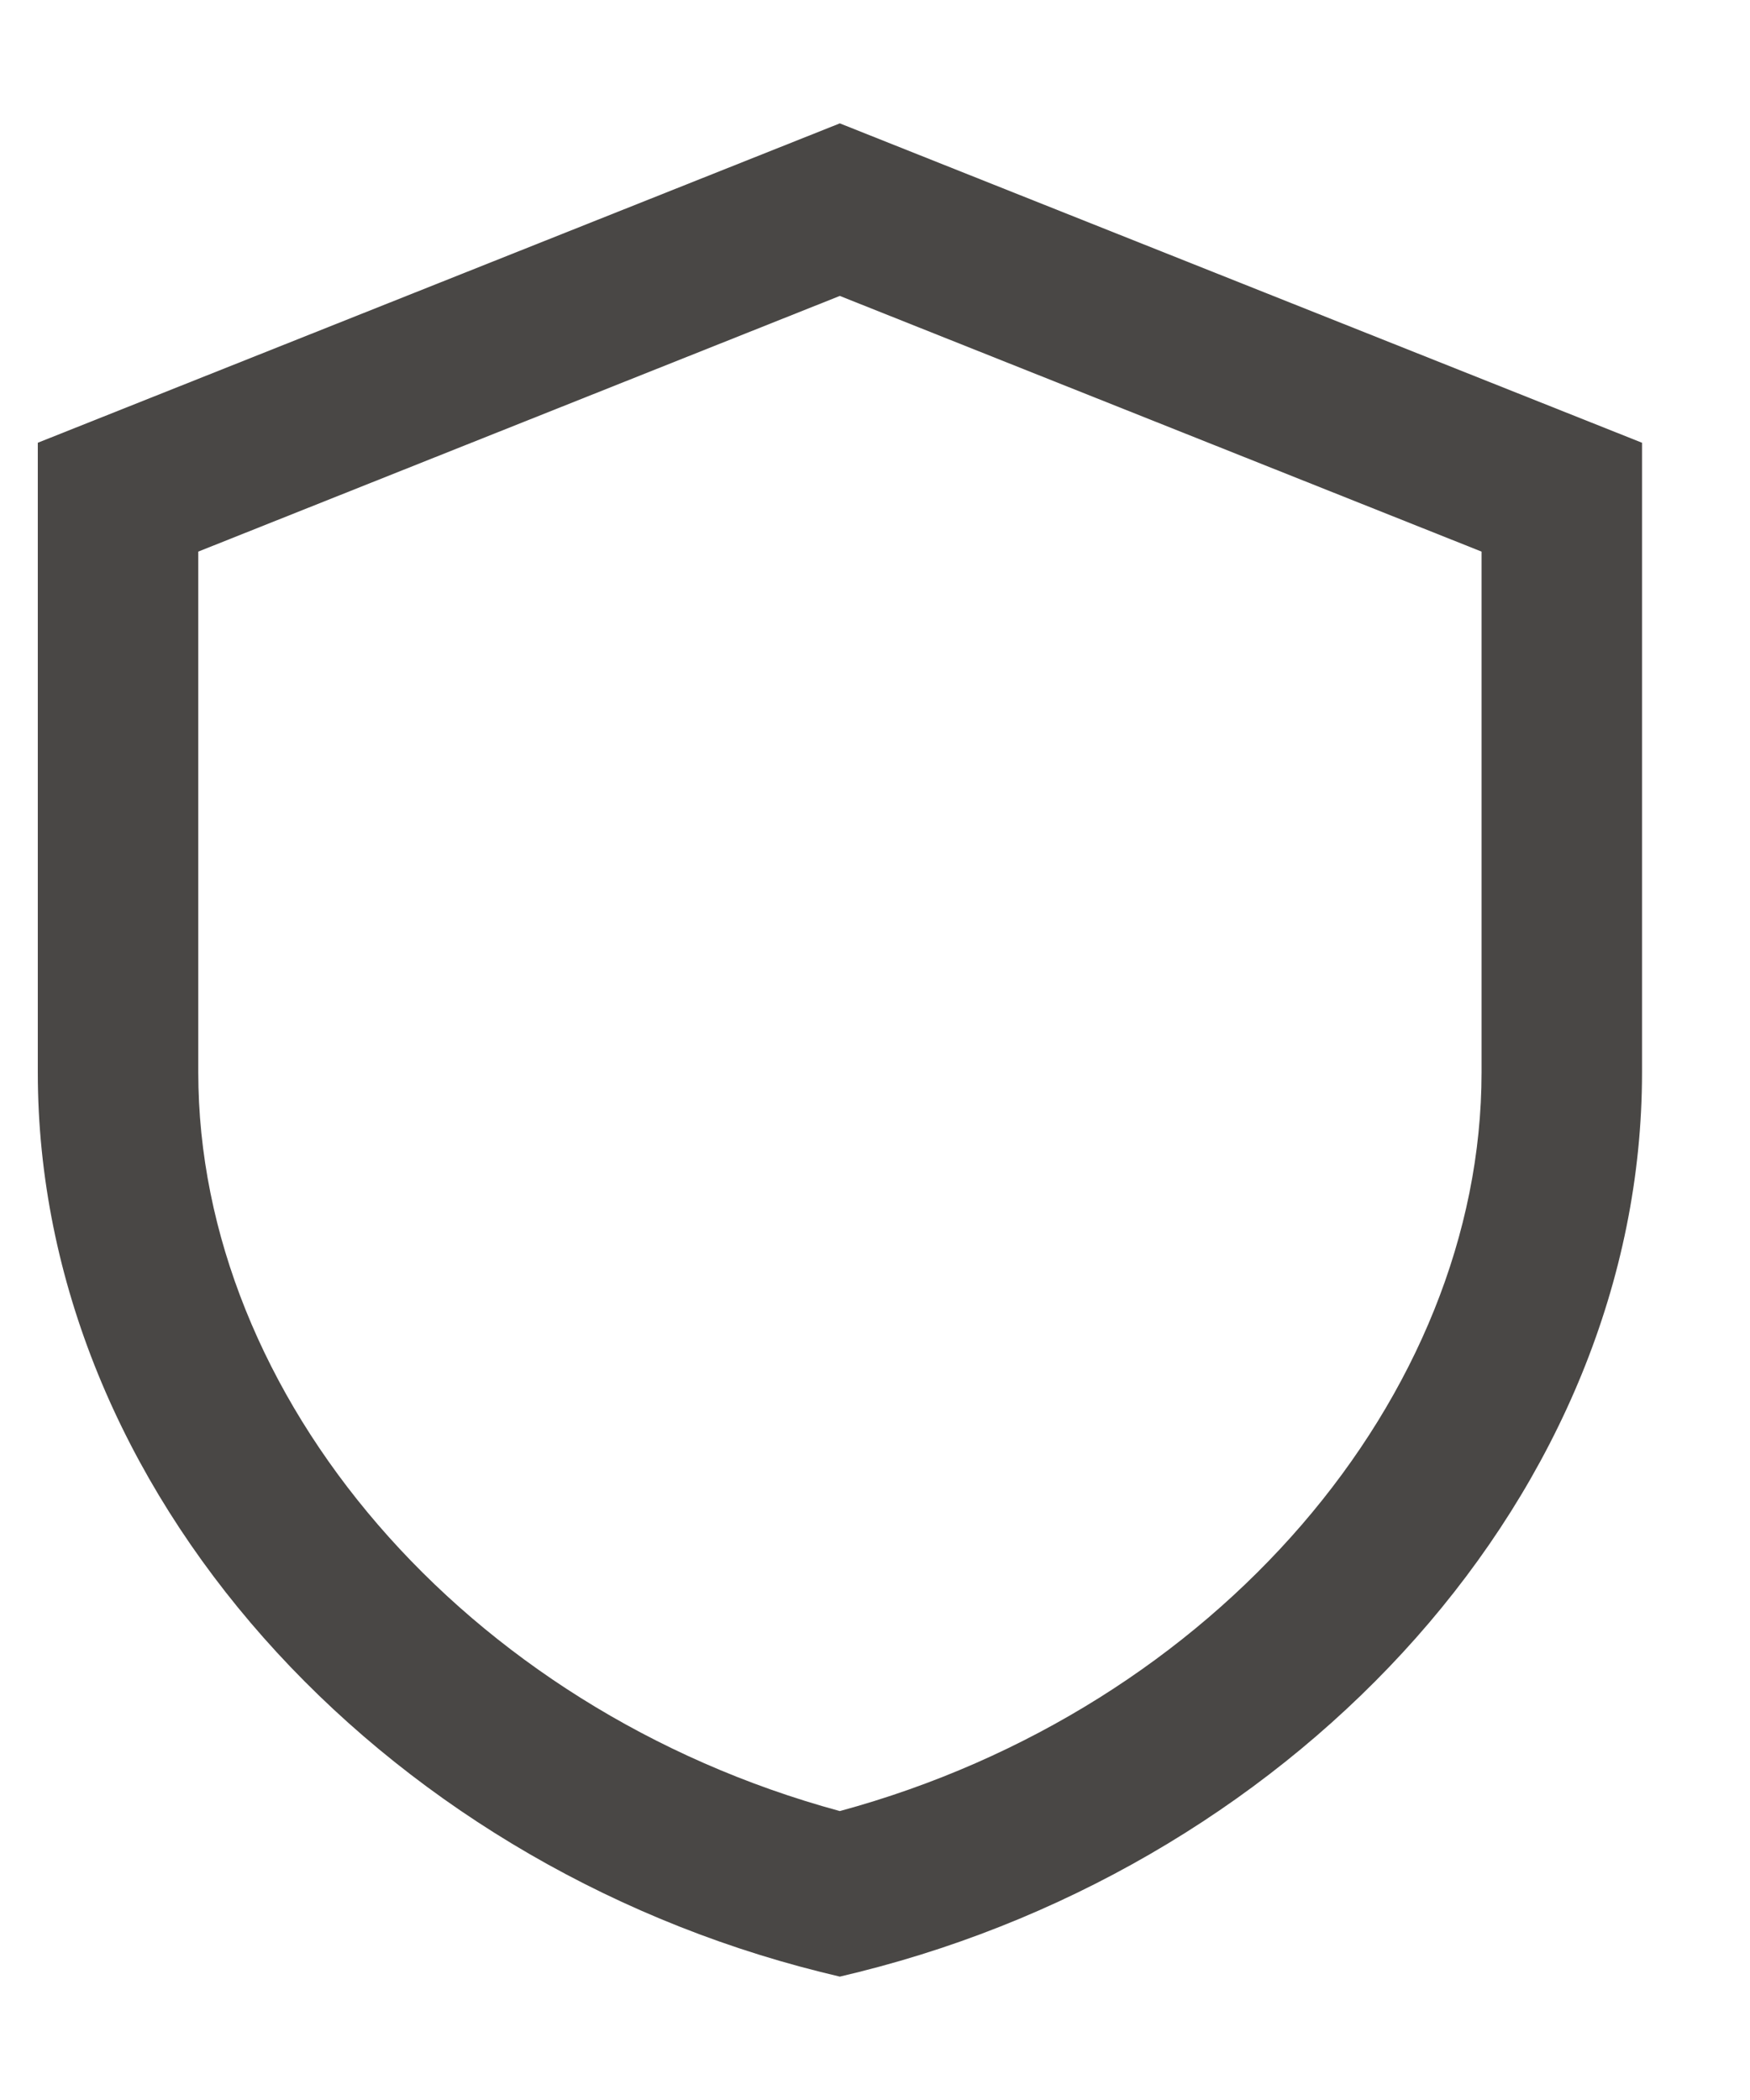 <svg width="10" height="12" viewBox="0 0 10 12" fill="none" xmlns="http://www.w3.org/2000/svg">
<path fill-rule="evenodd" clip-rule="evenodd" d="M4.799 0.705L9.383 2.53V6.128C9.383 8.52 7.432 10.637 4.91 11.268L4.799 11.295L4.688 11.268C2.166 10.637 0.216 8.52 0.216 6.128V2.53L4.799 0.705ZM1.133 3.152V6.128C1.133 7.977 2.65 9.765 4.799 10.349C6.949 9.765 8.466 7.977 8.466 6.128V3.152L4.799 1.691L1.133 3.152Z" fill="#494745"/>
</svg>
